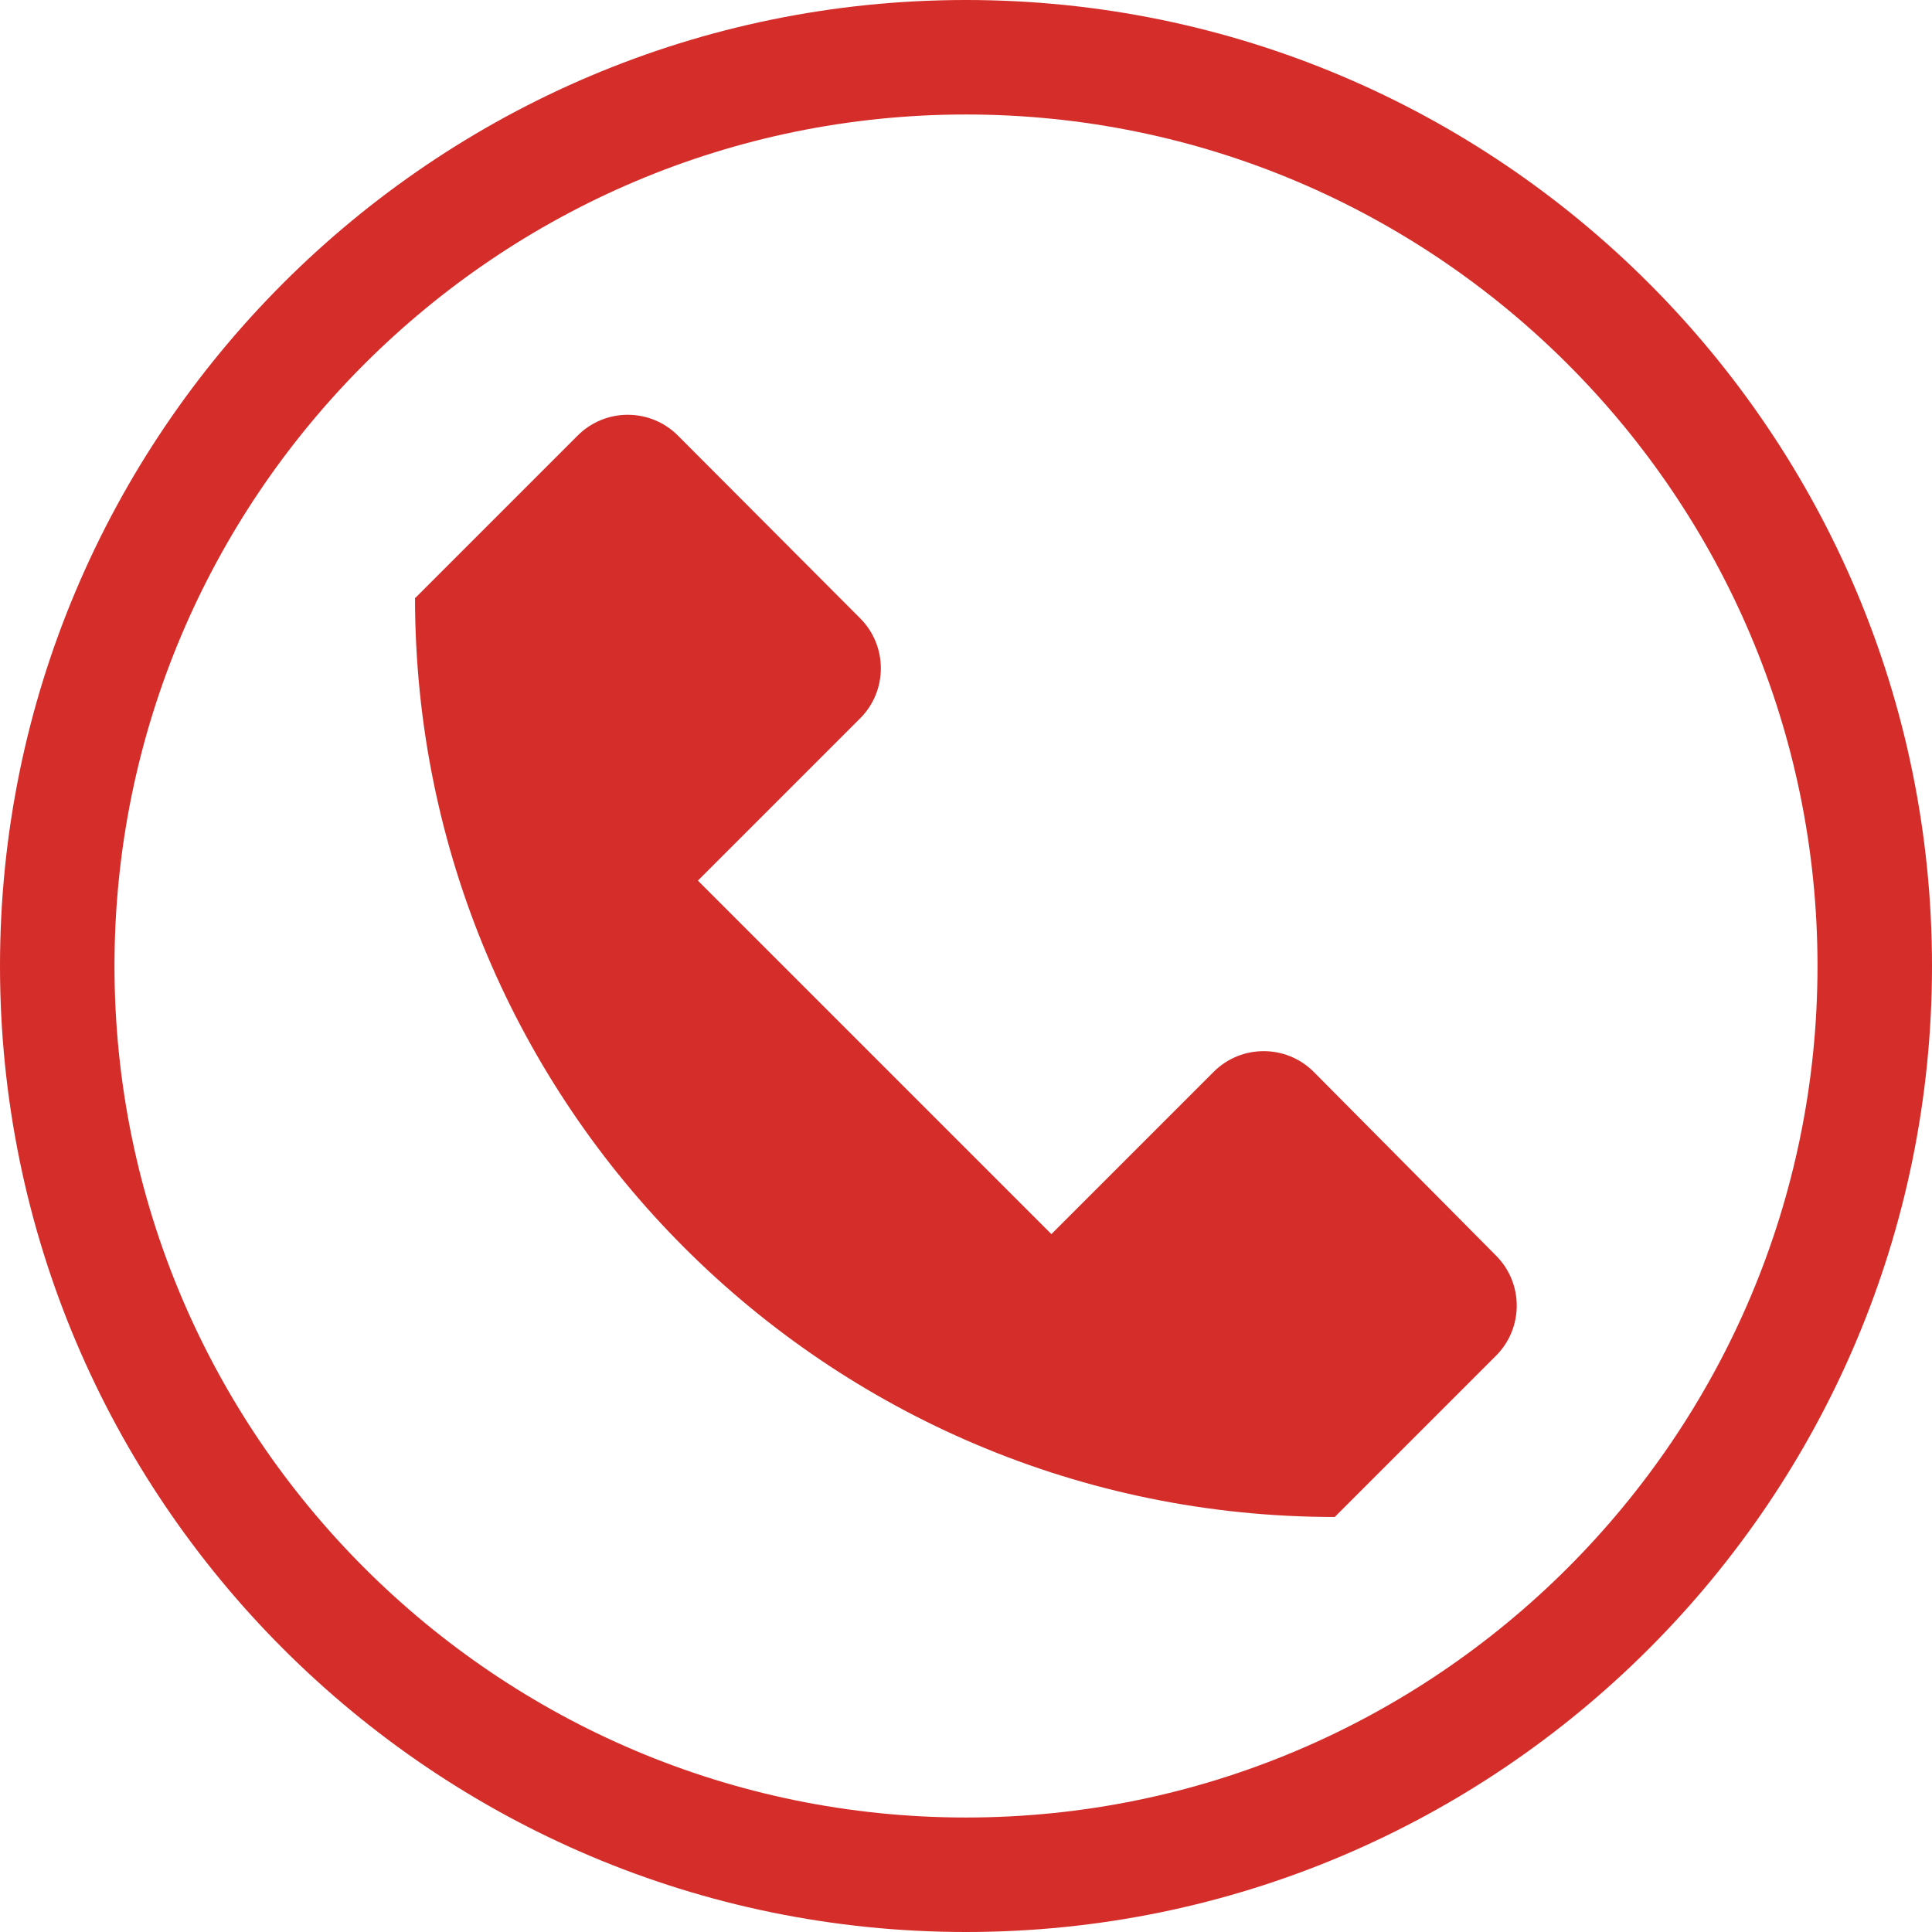 <?xml version="1.0" encoding="utf-8"?>
<!-- Generator: Adobe Illustrator 23.0.4, SVG Export Plug-In . SVG Version: 6.00 Build 0)  -->
<svg version="1.1" id="Layer_1" xmlns="http://www.w3.org/2000/svg" xmlns:xlink="http://www.w3.org/1999/xlink" x="0px" y="0px"
	 viewBox="0 0 405 405" style="enable-background:new 0 0 405 405;" xml:space="preserve">
<style type="text/css">
	.st0{fill:#D52D2A;}
</style>
<g>
	<path class="st0" d="M313.6,263.2l-38.2-38.5c-5.8-5.8-15.2-5.8-21,0l-34,34l-74.1-74.1l34-34c5.8-5.8,5.8-15.2,0-21l-38.2-38.3
		c-5.8-5.8-15.2-5.8-21,0l-34,34l-0.1,0C87,231.7,173.3,318,279.8,318l33.8-33.8C319.4,278.4,319.4,269,313.6,263.2z"/>
</g>
<g>
	<path class="st0" d="M202.5,405C90.8,405,0,314.2,0,202.5C0,90.8,90.8,0,202.5,0C314.2,0,405,90.8,405,202.5
		C405,314.2,314.2,405,202.5,405z M202.5,24C104.1,24,24,104.1,24,202.5C24,300.9,104.1,381,202.5,381S381,300.9,381,202.5
		C381,104.1,300.9,24,202.5,24z"/>
</g>
</svg>
